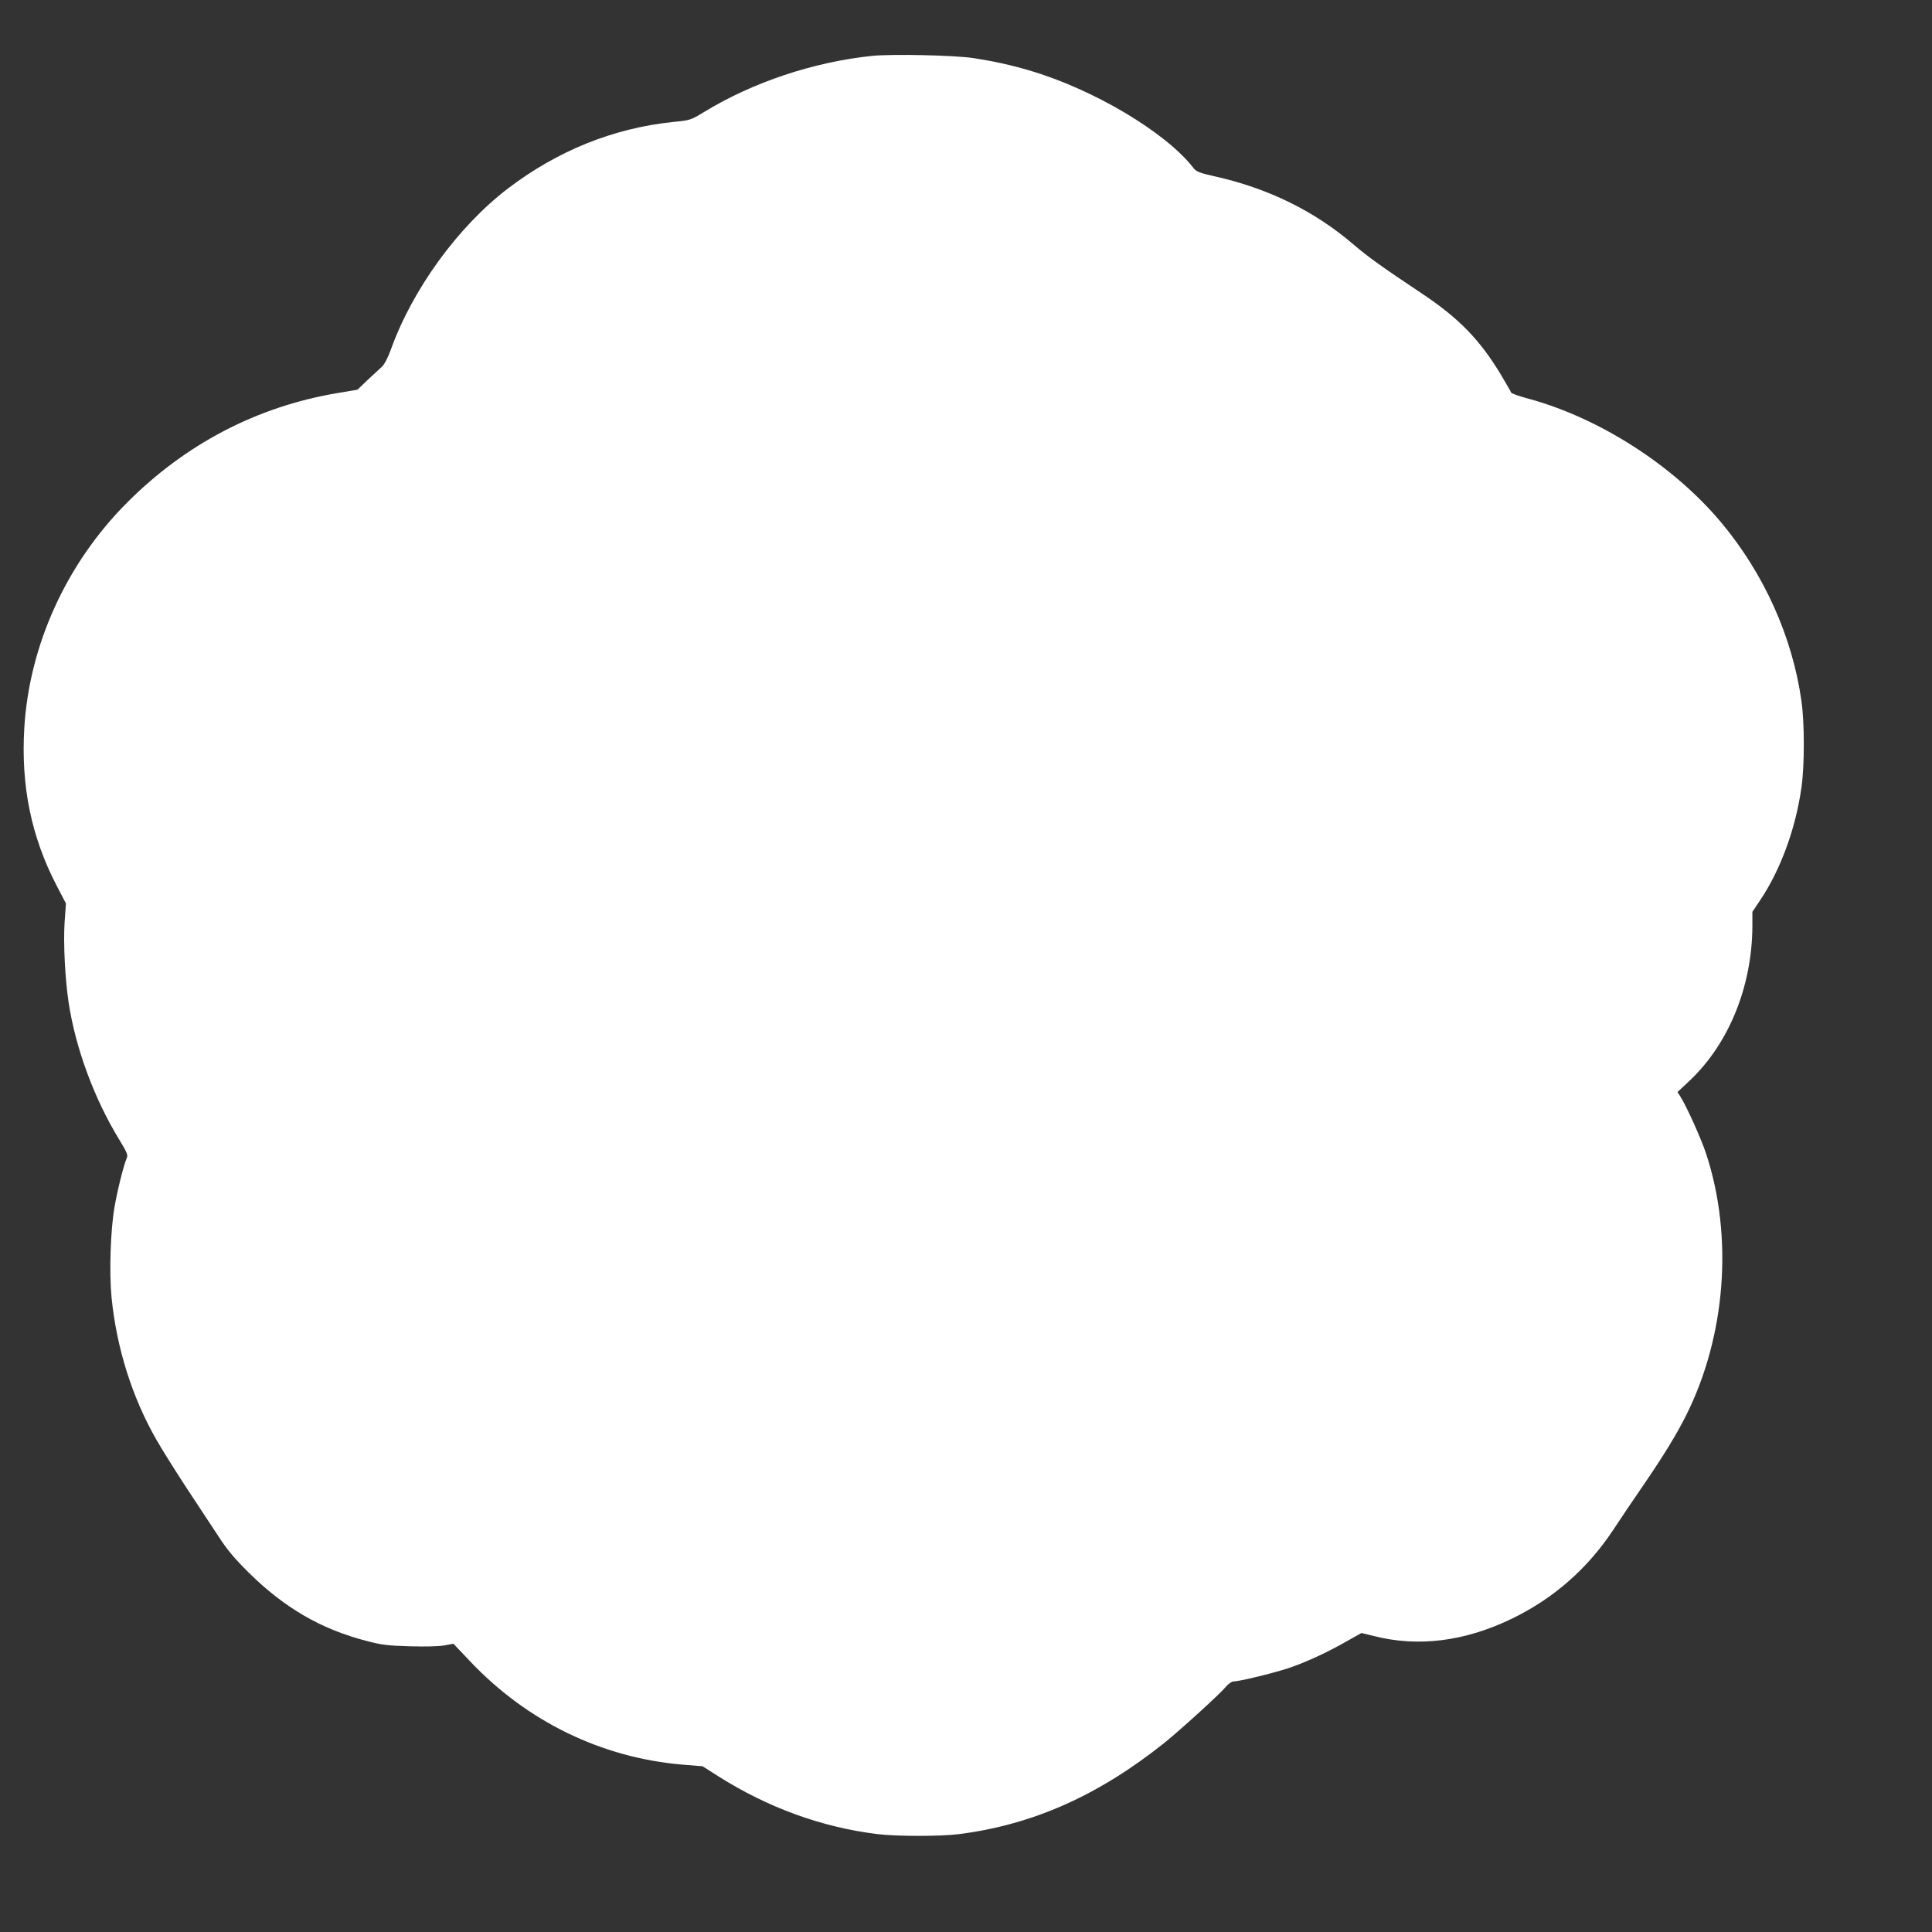 <?xml version="1.0" standalone="no"?>
<!DOCTYPE svg PUBLIC "-//W3C//DTD SVG 20010904//EN"
 "http://www.w3.org/TR/2001/REC-SVG-20010904/DTD/svg10.dtd">
<svg version="1.0" xmlns="http://www.w3.org/2000/svg"
 width="1280pt" height="1280pt" viewBox="0 0 1280 1280"
 preserveAspectRatio="xMidYMid meet">
<rect x="0" y="0" width="1280" height="1280" fill="#333333" stroke="none"/>
<g transform="translate(0,1280) scale(0.1,-0.1)"
fill="#ffffff" stroke="none">
<path d="M5780 12430 c-389 -40 -793 -175 -1115 -372 -90 -54 -92 -55 -205
-66 -395 -41 -766 -190 -1095 -441 -329 -251 -632 -667 -775 -1066 -20 -55
-43 -99 -59 -114 -14 -13 -57 -53 -95 -88 l-68 -65 -137 -23 c-530 -90 -1003
-337 -1391 -727 -400 -401 -646 -942 -679 -1491 -23 -383 46 -720 213 -1042
l63 -121 -9 -124 c-9 -138 3 -376 27 -534 46 -302 170 -637 336 -908 50 -82
58 -100 49 -120 -21 -49 -61 -209 -81 -323 -27 -153 -36 -436 -20 -601 34
-337 136 -661 298 -944 36 -63 125 -205 197 -315 73 -110 168 -254 211 -320
60 -93 107 -149 204 -245 235 -232 478 -374 781 -452 99 -26 138 -31 285 -35
104 -3 193 -1 230 6 l59 11 109 -115 c377 -399 870 -640 1407 -686 l135 -11
105 -67 c328 -207 681 -336 1050 -382 123 -16 418 -16 540 -1 491 62 925 255
1363 604 102 82 372 327 410 374 16 19 38 34 49 34 38 0 252 52 358 86 116 38
266 107 401 185 l89 50 82 -20 c294 -75 602 -36 913 114 277 134 502 331 673
589 47 72 139 208 203 301 134 196 217 332 281 460 262 524 312 1181 132 1730
-34 103 -129 313 -171 380 l-19 30 80 75 c260 245 415 626 416 1027 l0 92 49
73 c137 203 237 475 276 750 21 147 21 427 0 574 -60 426 -249 845 -533 1184
-315 376 -805 691 -1277 819 -60 16 -111 34 -113 40 -2 6 -32 57 -66 115 -141
235 -280 378 -528 543 -263 175 -357 243 -448 321 -261 224 -567 375 -928 455
-97 22 -116 30 -135 54 -183 237 -668 525 -1093 648 -116 34 -234 60 -364 80
-122 19 -537 28 -670 15z"/>
</g>
</svg>
